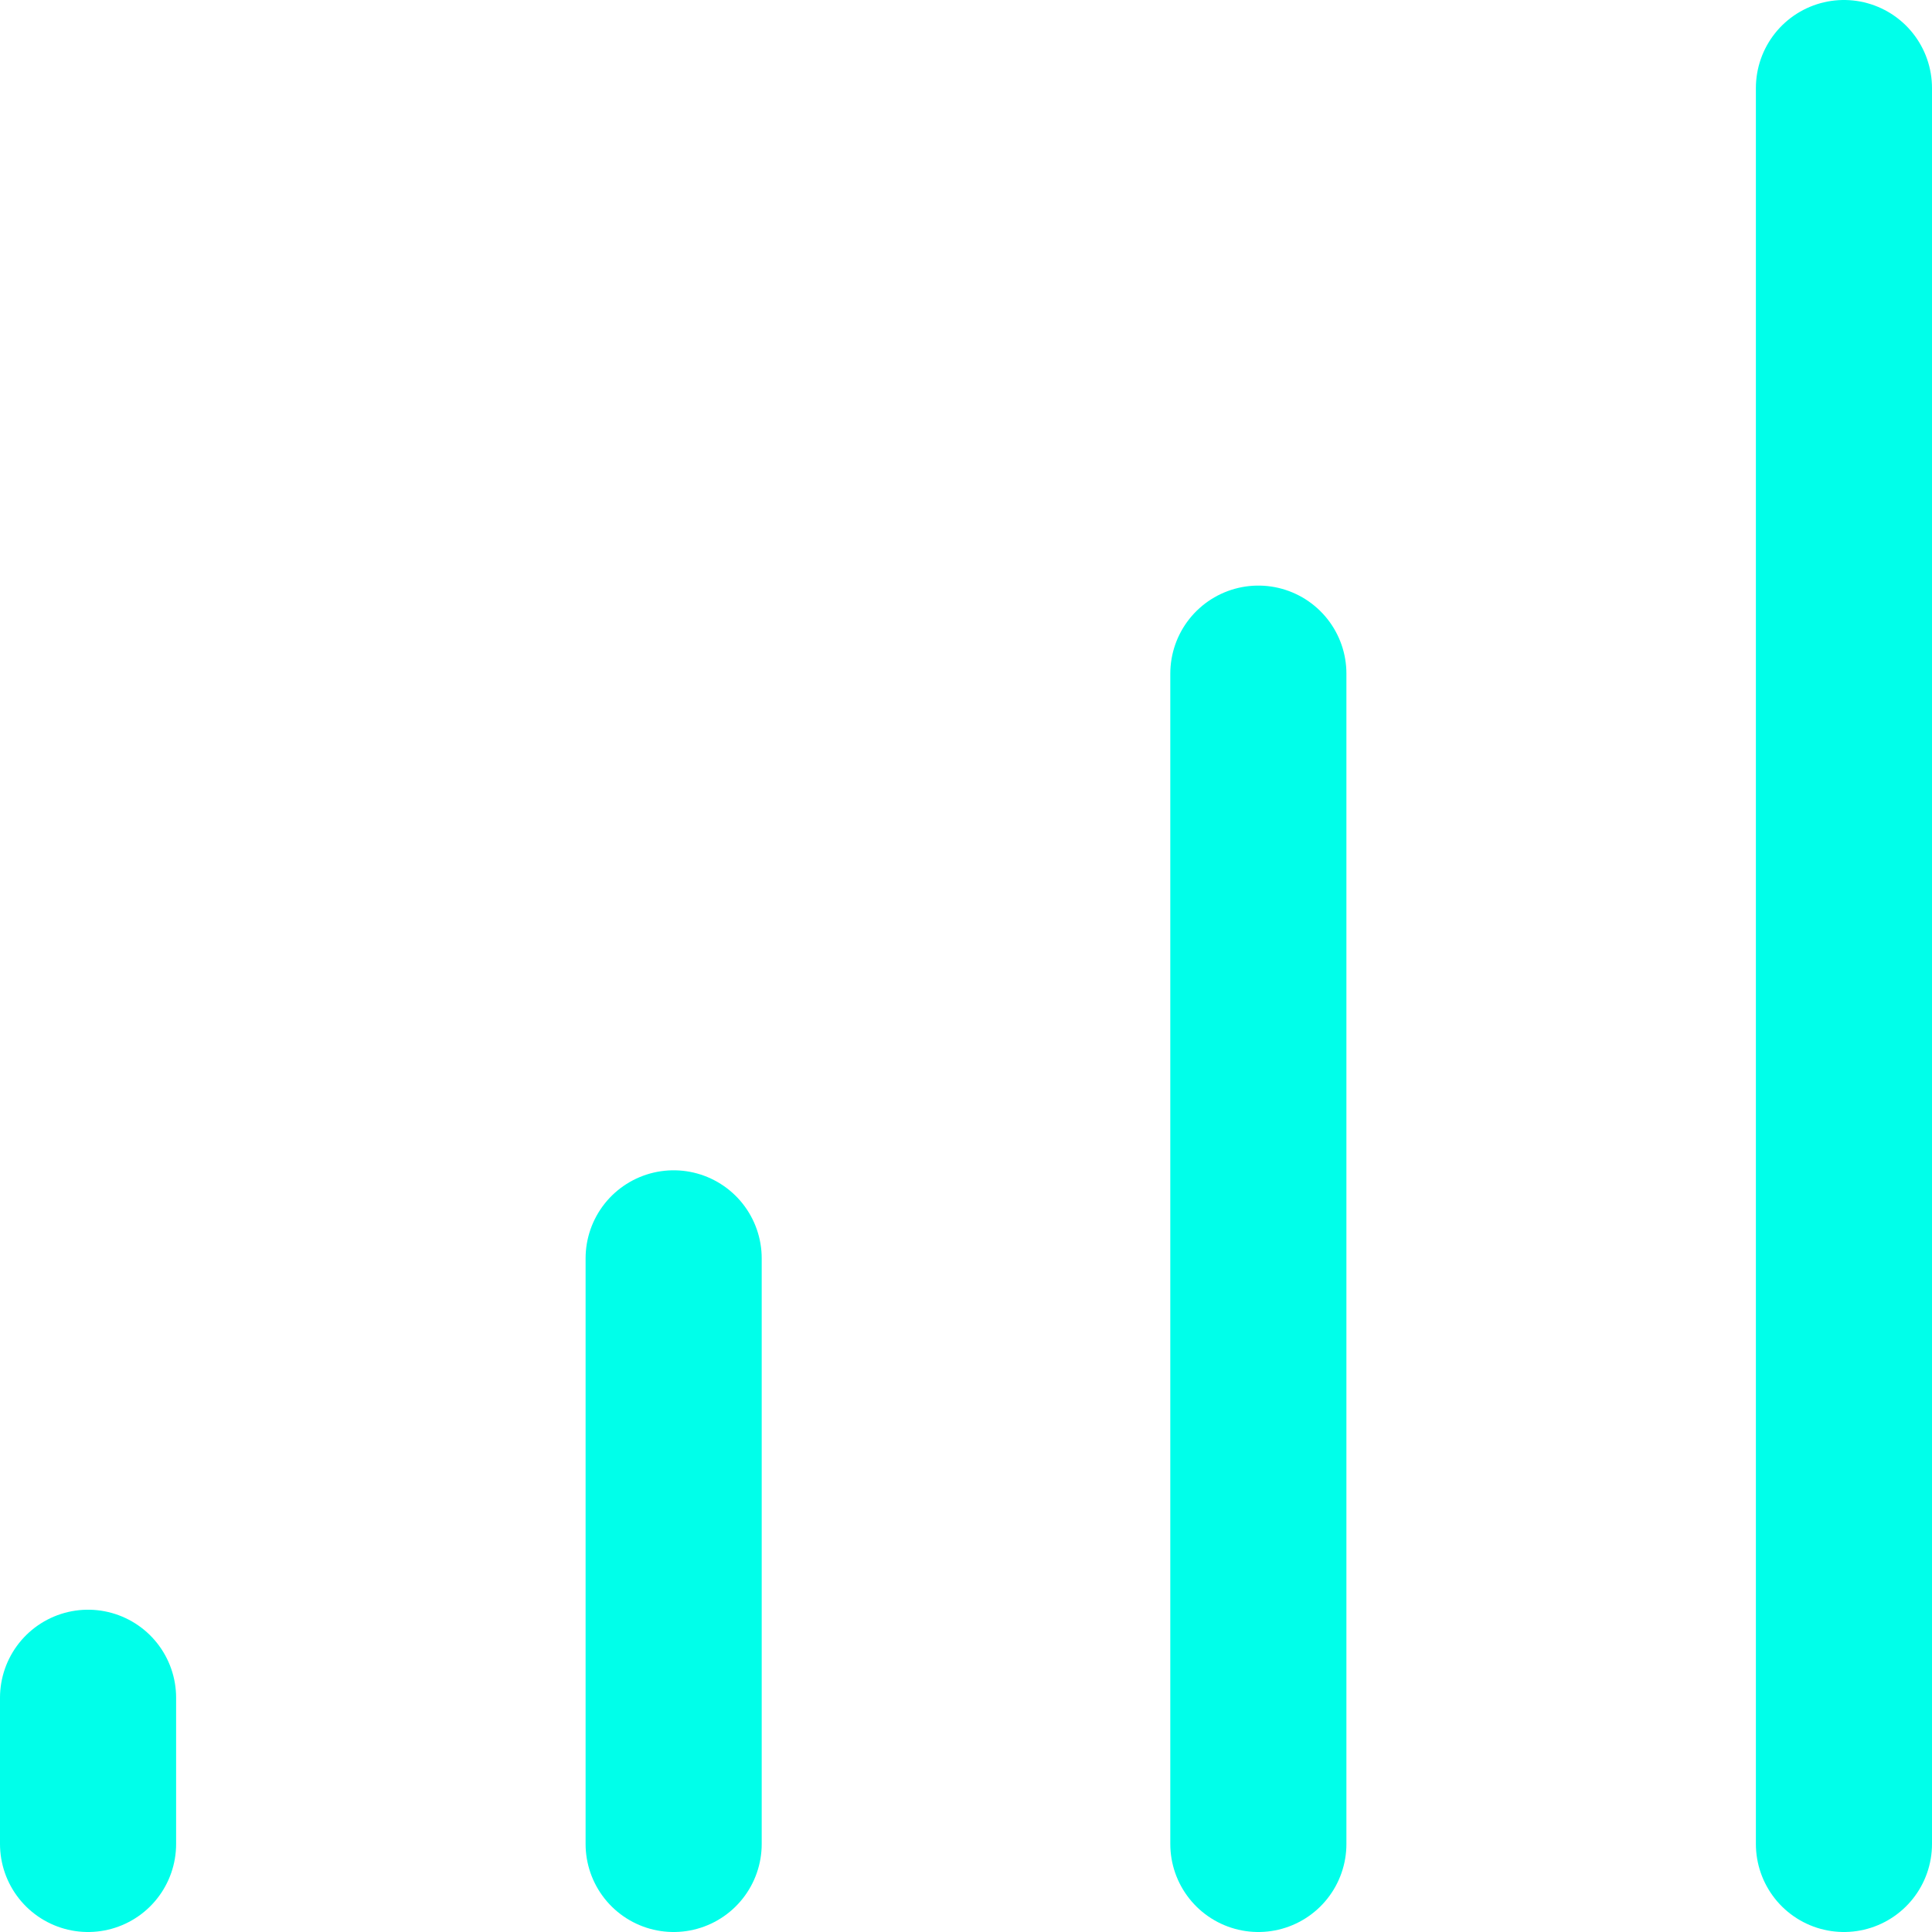 <svg xmlns="http://www.w3.org/2000/svg" viewBox="0 0 21.94 21.94"><path d="M1 20.94v-1.66m6.65 1.66v-6.65m6.64 6.65V7.65m6.65 13.29V1" style="fill:none;stroke:#00ffea;stroke-linecap:round;stroke-linejoin:round;stroke-width:2px"/></svg>